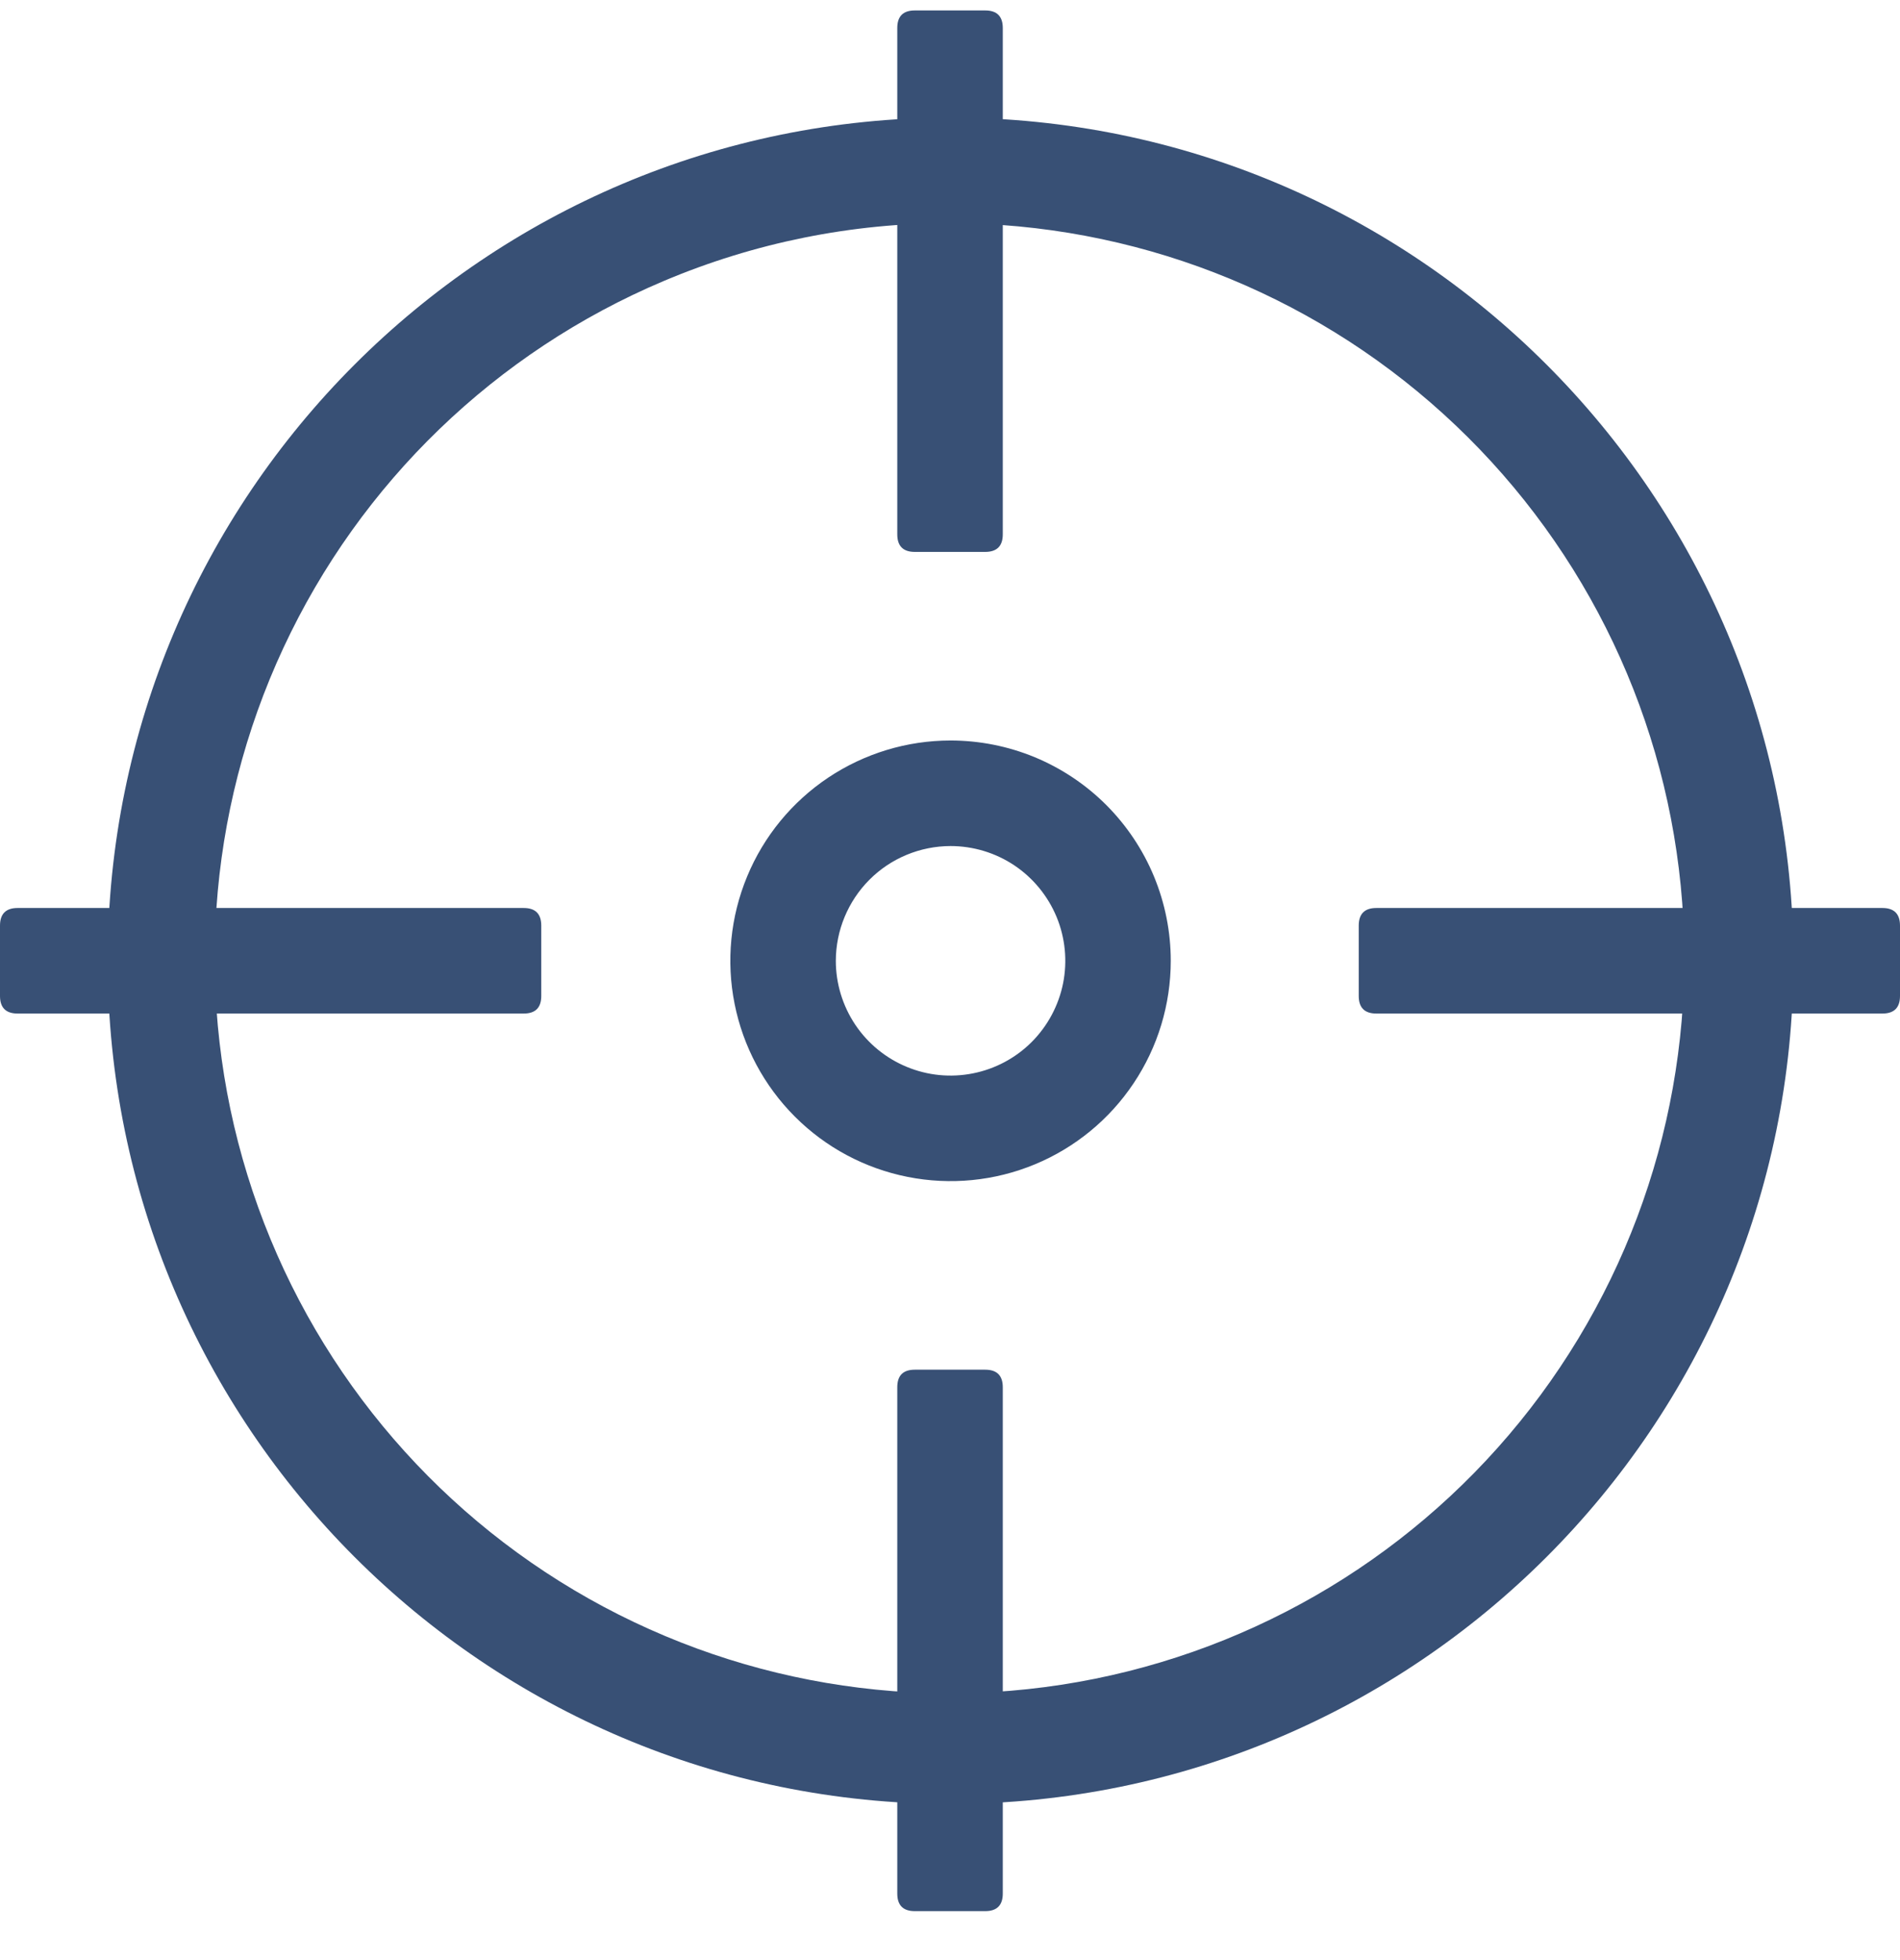<svg width="32" height="33" viewBox="0 0 32 33" fill="none" xmlns="http://www.w3.org/2000/svg">
<path d="M23.18 15.287H31.704C31.901 15.287 32 15.386 32 15.584V16.768C32 16.965 31.901 17.064 31.704 17.064H23.18C22.983 17.064 22.884 16.965 22.884 16.768V15.584C22.884 15.386 22.983 15.287 23.18 15.287Z" fill="#385075"/>
<path d="M0.296 15.287H8.82C9.018 15.287 9.116 15.386 9.116 15.584V16.768C9.116 16.965 9.018 17.064 8.82 17.064H0.296C0.099 17.064 0 16.965 0 16.768V15.584C0 15.386 0.099 15.287 0.296 15.287Z" fill="#385075"/>
<path d="M15.408 0.176H16.592C16.79 0.176 16.889 0.274 16.889 0.472V8.996C16.889 9.193 16.79 9.292 16.592 9.292H15.408C15.21 9.292 15.112 9.193 15.112 8.996V0.472C15.112 0.274 15.21 0.176 15.408 0.176Z" fill="#385075"/>
<path d="M15.408 23.06H16.592C16.79 23.06 16.889 23.158 16.889 23.356V31.88C16.889 32.077 16.79 32.176 16.592 32.176H15.408C15.21 32.176 15.112 32.077 15.112 31.88V23.356C15.112 23.158 15.21 23.06 15.408 23.06Z" fill="#385075"/>
<path d="M16.009 3.757C19.077 3.761 22.034 4.905 24.306 6.966C26.579 9.027 28.005 11.858 28.307 14.911C28.61 17.964 27.768 21.02 25.945 23.488C24.122 25.955 21.447 27.657 18.44 28.264C15.433 28.871 12.308 28.339 9.67 26.772C7.033 25.205 5.072 22.714 4.167 19.783C3.262 16.852 3.478 13.689 4.773 10.908C6.068 8.127 8.35 5.926 11.176 4.732C12.705 4.085 14.349 3.754 16.009 3.757ZM16.009 1.98C8.17 1.98 1.814 8.336 1.814 16.176C1.814 24.016 8.17 30.371 16.009 30.371C23.849 30.371 30.205 24.016 30.205 16.176C30.205 8.336 23.849 1.98 16.009 1.98Z" fill="#385075"/>
<path d="M16.009 14.244C16.391 14.244 16.765 14.357 17.083 14.569C17.401 14.782 17.648 15.084 17.795 15.437C17.941 15.79 17.979 16.178 17.905 16.553C17.83 16.928 17.646 17.272 17.376 17.543C17.106 17.813 16.761 17.997 16.387 18.071C16.012 18.146 15.623 18.108 15.27 17.961C14.917 17.815 14.615 17.567 14.403 17.25C14.191 16.932 14.077 16.558 14.077 16.176C14.078 15.664 14.282 15.173 14.644 14.81C15.006 14.448 15.497 14.245 16.009 14.244ZM16.009 12.467C15.276 12.467 14.559 12.685 13.949 13.092C13.339 13.5 12.863 14.079 12.583 14.757C12.302 15.435 12.228 16.18 12.372 16.9C12.515 17.619 12.868 18.28 13.387 18.799C13.905 19.318 14.566 19.671 15.286 19.814C16.005 19.957 16.751 19.884 17.429 19.603C18.107 19.322 18.686 18.847 19.093 18.237C19.501 17.627 19.718 16.91 19.718 16.176C19.718 15.689 19.622 15.207 19.436 14.757C19.25 14.307 18.976 13.898 18.632 13.553C18.288 13.209 17.879 12.936 17.429 12.749C16.979 12.563 16.496 12.467 16.009 12.467Z" fill="#385075"/>
</svg>
